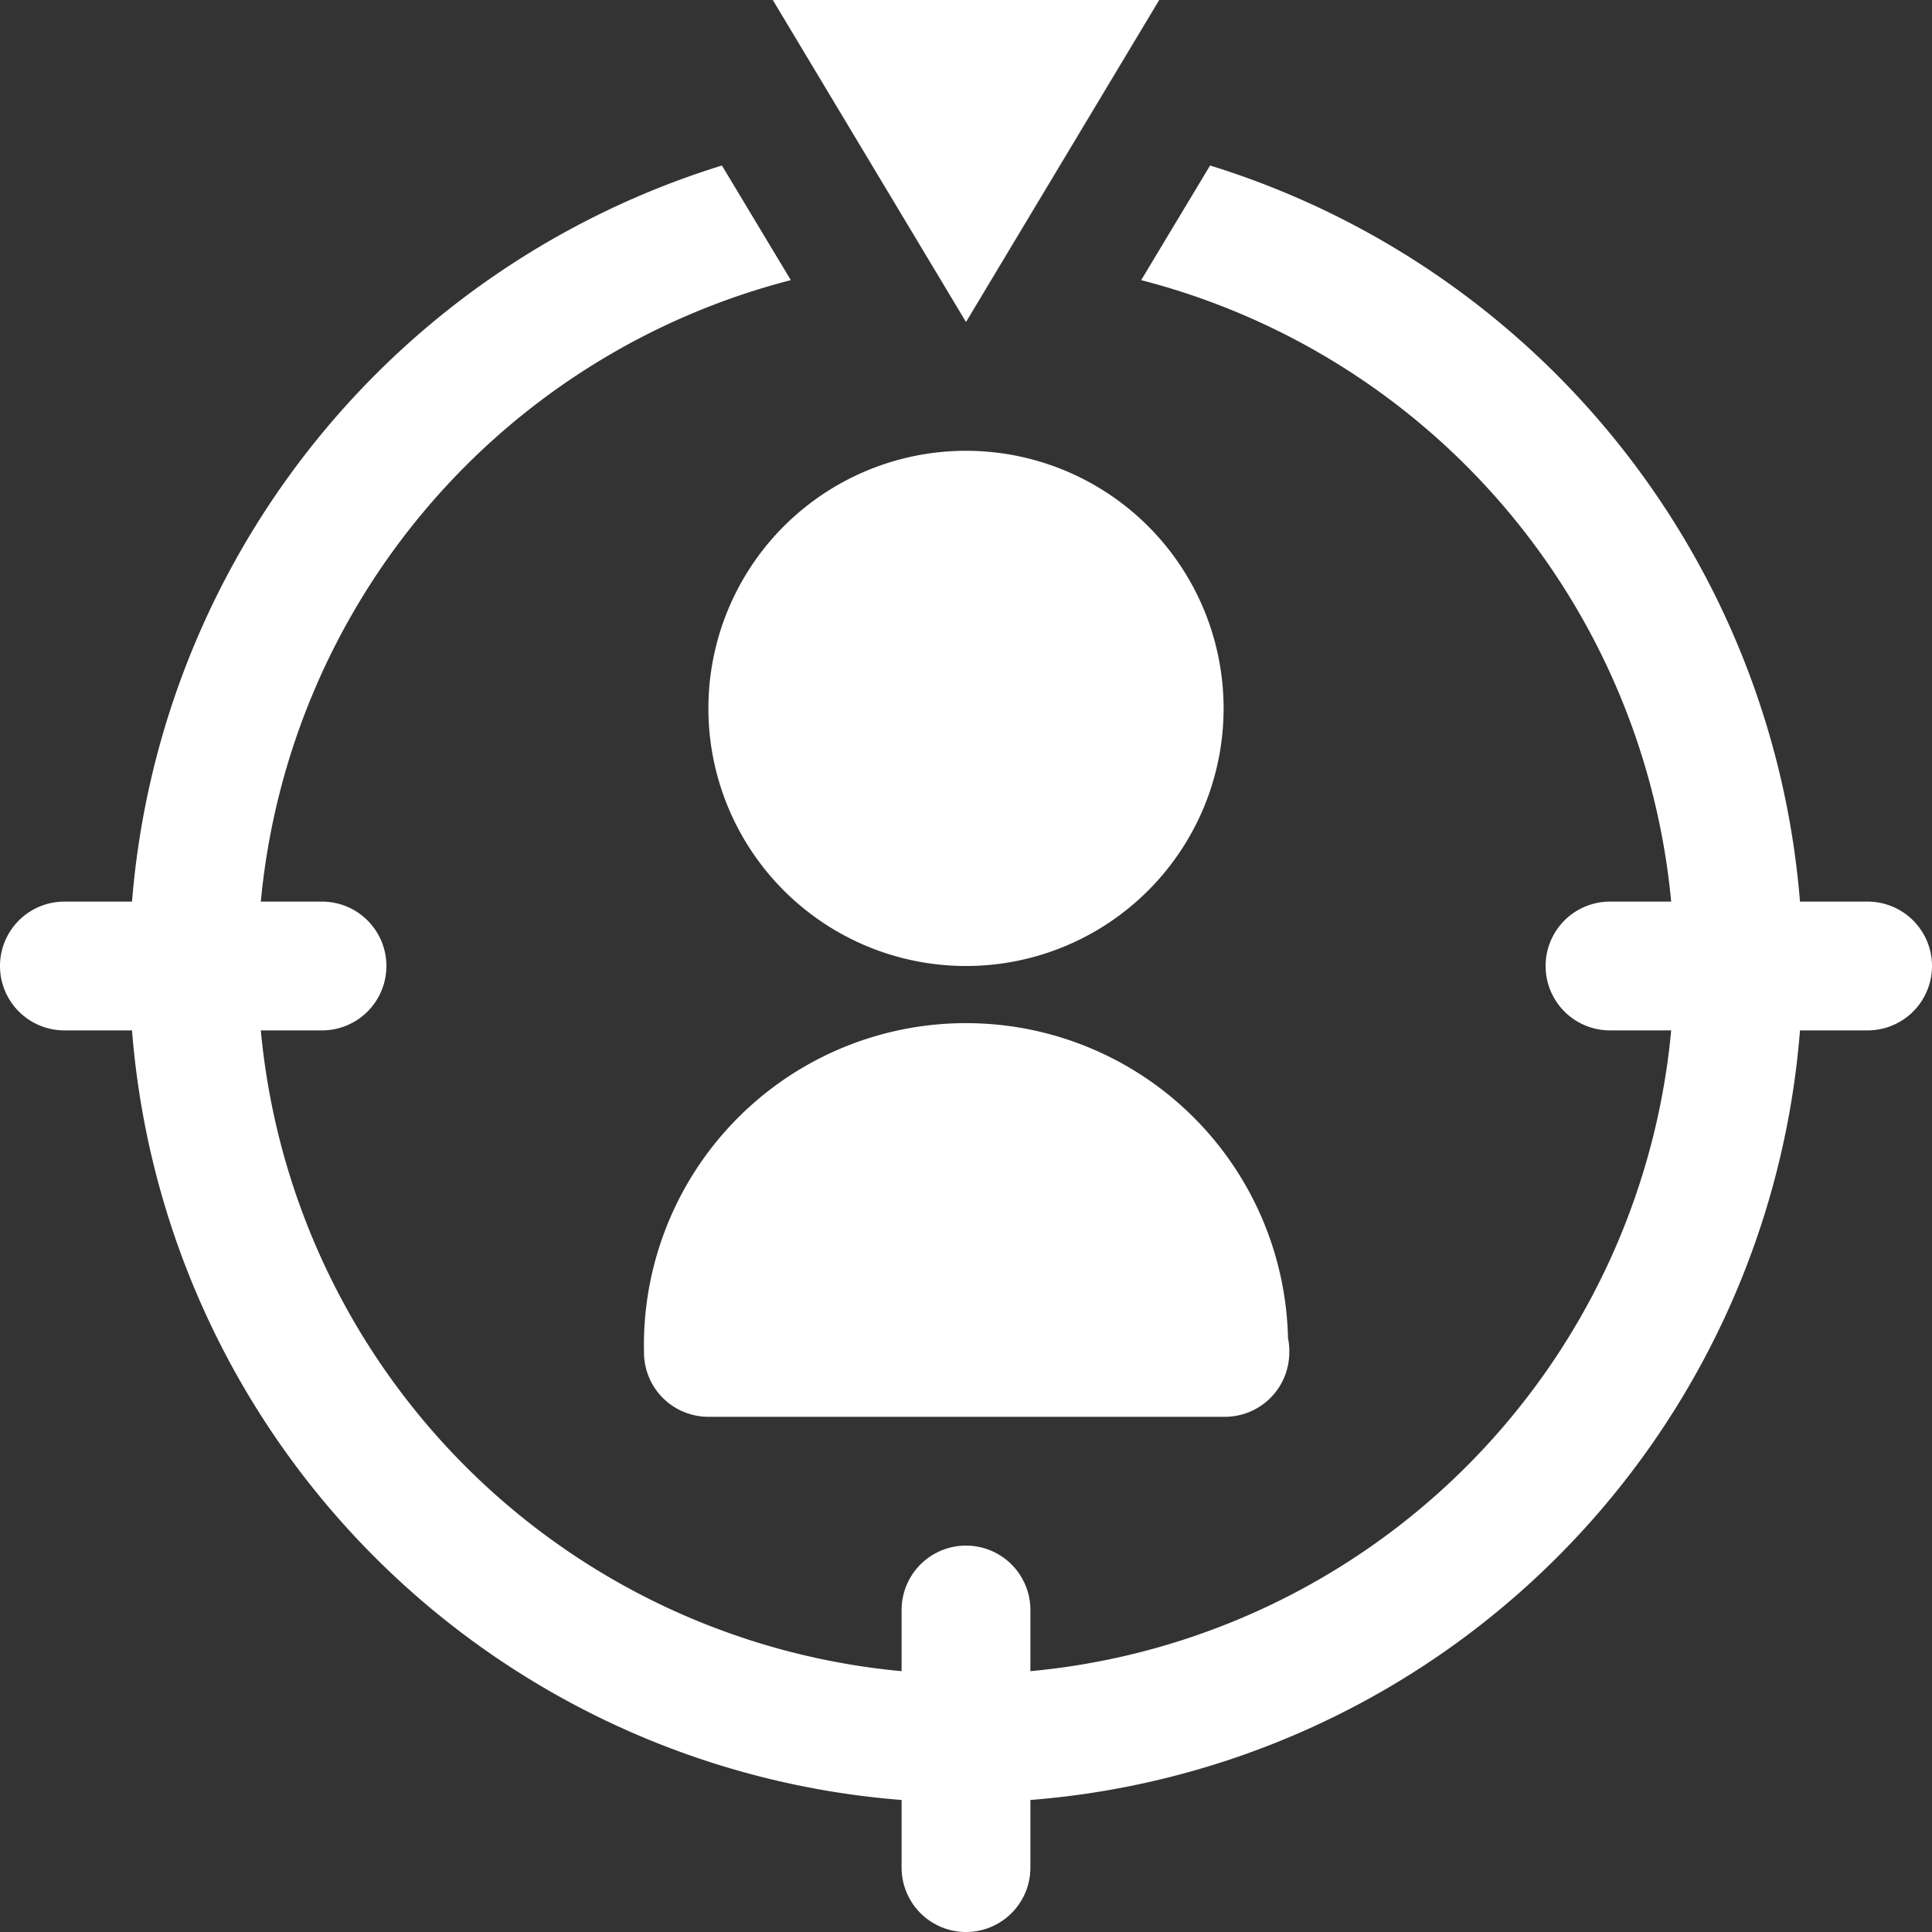 <?xml version="1.0" encoding="UTF-8"?> <svg xmlns="http://www.w3.org/2000/svg" id="target_market" width="30" height="30" viewBox="0 0 30 30"><rect x="0" y="0" width="30" height="30" fill="#333333" stroke="none"/><path id="Path_32738" data-name="Path 32738" d="M20,12a4,4,0,1,1-4-4A4,4,0,0,1,20,12Zm1,9.777A5,5,0,0,0,11,22a1,1,0,0,0,1,1h8.02a1,1,0,0,0,1-1A.985.985,0,0,0,21,21.777ZM13,1l3,5,3-5ZM30,15H28.95A13.062,13.062,0,0,0,19.79,3.57L18.72,5.35A11.031,11.031,0,0,1,26.95,15H26a1,1,0,0,0,0,2h.95A11.015,11.015,0,0,1,17,26.95V26a1,1,0,0,0-2,0v.95A11.015,11.015,0,0,1,5.05,17H6a1,1,0,0,0,0-2H5.05a11.031,11.031,0,0,1,8.23-9.65L12.21,3.57A13.062,13.062,0,0,0,3.05,15H2a1,1,0,0,0,0,2H3.05A13.008,13.008,0,0,0,15,28.95V30a1,1,0,0,0,2,0V28.95A13.008,13.008,0,0,0,28.95,17H30a1,1,0,0,0,0-2Z" transform="translate(-1 -1)" fill="#fff"></path></svg> 